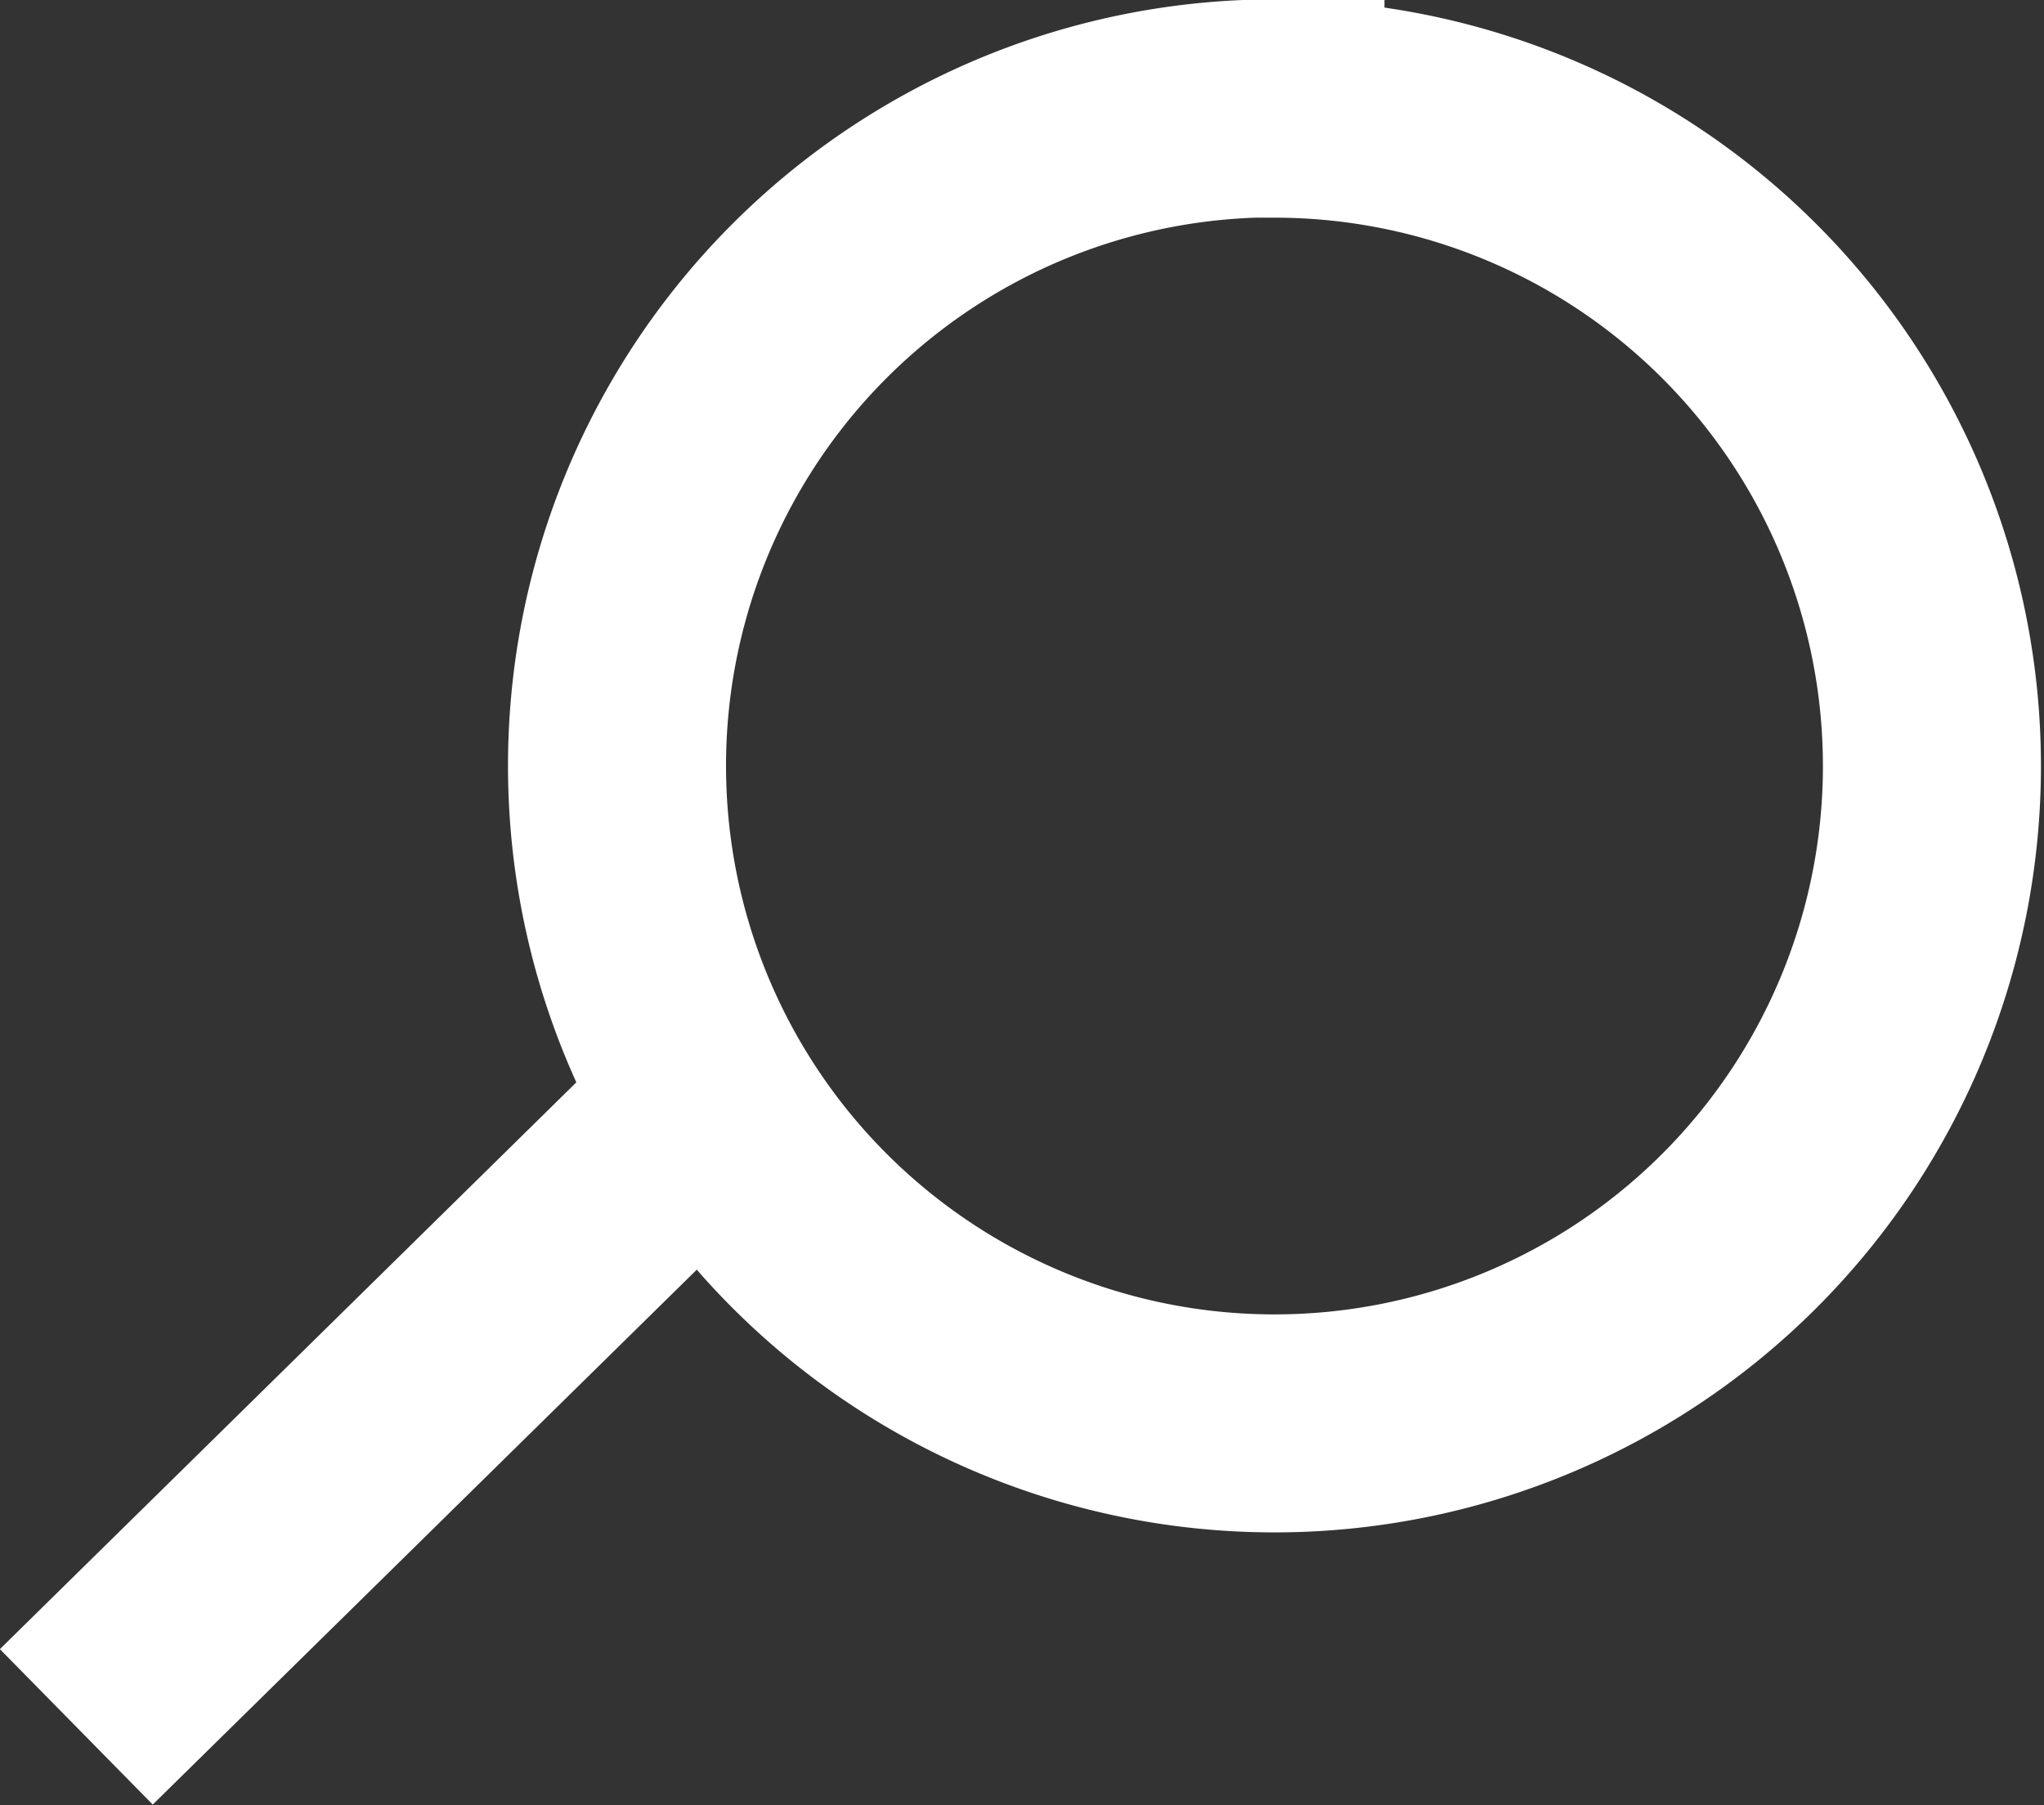 <svg xmlns="http://www.w3.org/2000/svg" width="18.75" height="16.563" viewBox="0 0 18.75 16.563">
  <rect x="0" y="0" width="18.75" height="16.563" fill="#333333" stroke="none"/>
  <defs>
    <style>
      .cls-1 {
        fill: none;
        stroke: #fff;
        stroke-width: 2px;
        fill-rule: evenodd;
      }
    </style>
  </defs>
  <path class="cls-1" d="M1728.95,41.749l5.88-5.782Zm11-14.846a6.031,6.031,0,1,1-6.04,6.031A6.031,6.031,0,0,1,1739.95,26.9Z" transform="translate(-1728.25 -25.906)"/>
</svg>

